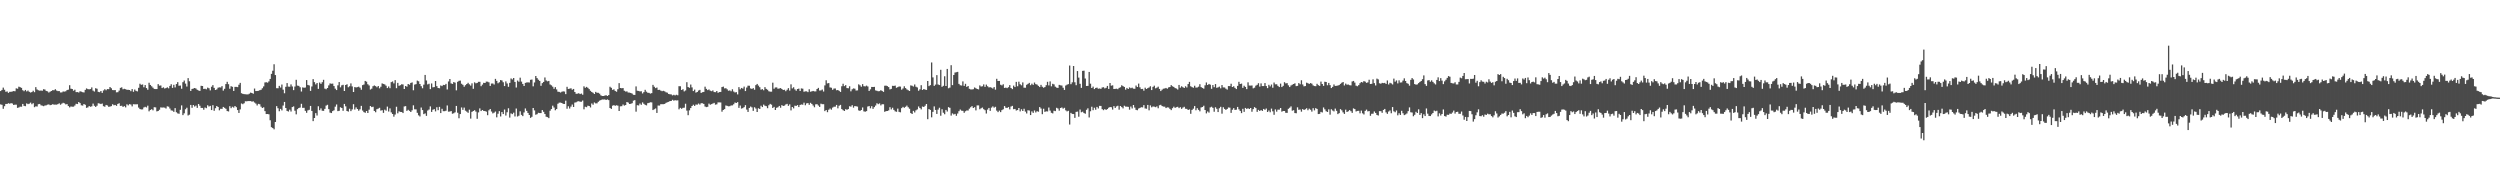 <?xml version="1.0" encoding="UTF-8"?>
<svg xmlns="http://www.w3.org/2000/svg" width="1920" height="150">
  <path d="M0 69.939h1v10.257H0zM1 69.088h1v11.380H1zM2 67.267h1v16.306H2zM3 68.910h1v12.636H3zM4 70.432h1v9.367H4zM5 70.253h1v9.558H5zM6 71.302h1v7.978H6zM7 70.510h1v9.143H7zM8 70.490h1v8.708H8zM9 70.238h1v9.270H9zM10 69.964h1v10.616H10zM11 70.083h1v10.288H11zM12 67.824h1v12.578H12zM13 68.128h1v14.716H13zM14 66.565h1v15.970H14zM15 66.956h1v14.967H15zM16 67.457h1v14.509H16zM17 69.250h1v10.584H17zM18 70.030h1v11.282H18zM19 69.058h1v12.491H19zM20 70.204h1v9.201H20zM21 69.519h1v10.442H21zM22 70.502h1v9.091H22zM23 71.063h1v7.717H23zM24 70.703h1v9.366H24zM25 69.709h1v9.531H25zM26 70.830h1v11.524H26zM27 66.922h1v14.717H27zM28 68.693h1v13.140H28zM29 69.300h1v10.711H29zM30 69.637h1v10.209H30zM31 69.526h1v11.361H31zM32 69.685h1v11.449H32zM33 68.494h1v13.084H33zM34 68.775h1v12.282H34zM35 69.835h1v11.083H35zM36 70.136h1v10.240H36zM37 71.040h1v9.130H37zM38 70.421h1v10.351H38zM39 69.868h1v10.675H39zM40 69.231h1v10.815H40zM41 69.322h1v11.064H41zM42 68.488h1v11.855H42zM43 69.519h1v10.872H43zM44 69.996h1v9.993H44zM45 69.924h1v9.419H45zM46 71.001h1v9.446H46zM47 70.950h1v8.688H47zM48 70.260h1v8.713H48zM49 70.352h1v8.991H49zM50 70.083h1v10.073H50zM51 69.152h1v10.824H51zM52 68.871h1v12.598H52zM53 65.453h1v17.020H53zM54 68.074h1v13.717H54zM55 68.332h1v13.619H55zM56 69.698h1v12.220H56zM57 68.924h1v12.116H57zM58 70.777h1v8.958H58zM59 70.686h1v9.260H59zM60 71.088h1v7.273H60zM61 70.096h1v9.133H61zM62 70.382h1v10.522H62zM63 70.821h1v10.259H63zM64 70.997h1v8.852H64zM65 69.014h1v11.462H65zM66 67.906h1v14.911H66zM67 68.429h1v14.042H67zM68 68.608h1v12.868H68zM69 68.378h1v13.665H69zM70 67.145h1v14.536H70zM71 69.606h1v9.941H71zM72 70.299h1v10.979H72zM73 67.724h1v14.421H73zM74 68.155h1v13.072H74zM75 70.579h1v8.745H75zM76 70.816h1v8.690H76zM77 69.885h1v10.025H77zM78 71.312h1v8.215H78zM79 69.457h1v12.113H79zM80 68.526h1v13.454H80zM81 69.324h1v11.264H81zM82 68.419h1v12.589H82zM83 68.528h1v13.487H83zM84 66.795h1v15.086H84zM85 67.765h1v13.726H85zM86 69.179h1v10.915H86zM87 69.271h1v11.557H87zM88 69.179h1v11.406H88zM89 70.897h1v10.421H89zM90 70.833h1v9.003H90zM91 69.560h1v9.737H91zM92 67.459h1v13.912H92zM93 67.068h1v14.137H93zM94 68.558h1v13.551H94zM95 68.198h1v13.294H95zM96 68.488h1v13.978H96zM97 68.955h1v11.166H97zM98 68.942h1v12.009H98zM99 69.095h1v10.902H99zM100 70.030h1v10.259H100zM101 68.398h1v13.312H101zM102 70.518h1v9.492H102zM103 68.740h1v11.411H103zM104 69.770h1v10.376H104zM105 70.179h1v9.915H105zM106 67.410h1v15.237H106zM107 64.331h1v19.420H107zM108 65.118h1v18.973H108zM109 64.877h1v19.158H109zM110 67.029h1v15.513H110zM111 65.316h1v16.695H111zM112 67.632h1v14.877H112zM113 68.905h1v12.226H113zM114 63.561h1v21.942H114zM115 65.219h1v19.203H115zM116 66.277h1v17.582H116zM117 67.308h1v17.418H117zM118 68.321h1v13.991H118zM119 68.426h1v14.070H119zM120 68.409h1v17.123H120zM121 64.619h1v20.610H121zM122 65.801h1v18.499H122zM123 65.658h1v16.805H123zM124 67.656h1v14.976H124zM125 67.080h1v15.466H125zM126 67.993h1v14.699H126zM127 67.611h1v15.726H127zM128 67.056h1v14.615H128zM129 67.827h1v14.103H129zM130 65.996h1v17.364H130zM131 64.723h1v20.074H131zM132 67.486h1v17.510H132zM133 65.120h1v20.780H133zM134 67.097h1v15.931H134zM135 64.573h1v21.632H135zM136 63.102h1v23.992H136zM137 65.852h1v21.521H137zM138 65.687h1v18.635H138zM139 68.131h1v12.832H139zM140 63.128h1v25.283H140zM141 61.873h1v25.143H141zM142 64.227h1v19.696H142zM143 66.471h1v16.253H143zM144 59.994h1v28.688H144zM145 62.403h1v25.656H145zM146 69.839h1v10.744H146zM147 68.303h1v14.500H147zM148 67.973h1v12.729H148zM149 67.579h1v14.244H149zM150 67.997h1v13.109H150zM151 68.992h1v13.857H151zM152 69.458h1v10.430H152zM153 69.817h1v11.375H153zM154 65.892h1v16.997H154zM155 66.060h1v16.812H155zM156 68.291h1v15.968H156zM157 68.131h1v14.452H157zM158 68.615h1v14.480H158zM159 67.259h1v13.588H159zM160 67.769h1v14.051H160zM161 69.415h1v11.877H161zM162 66.622h1v17.914H162zM163 65.382h1v15.433H163zM164 67.468h1v17.614H164zM165 69.144h1v13.965H165zM166 68.640h1v12.771H166zM167 67.320h1v14.853H167zM168 67.072h1v17.677H168zM169 67.149h1v16.416H169zM170 66.149h1v17.453H170zM171 69.569h1v12.580H171zM172 68.193h1v14.611H172zM173 64.539h1v19.027H173zM174 62.829h1v22.456H174zM175 64.685h1v20.910H175zM176 68.158h1v13.416H176zM177 66.199h1v16.884H177zM178 66.665h1v15.316H178zM179 69.858h1v12.789H179zM180 66.734h1v14.696H180zM181 66.697h1v15.652H181zM182 66.910h1v17.641H182zM183 65.052h1v21.700H183zM184 63.657h1v20.357H184zM185 71.592h1v7.871H185zM186 72.089h1v7.919H186zM187 72.291h1v7.025H187zM188 72.379h1v5.397H188zM189 72.479h1v5.321H189zM190 72.478h1v5.145H190zM191 71.934h1v5.682H191zM192 71.120h1v6.495H192zM193 71.399h1v6.701H193zM194 71.980h1v5.855H194zM195 68.007h1v10.748H195zM196 69.949h1v9.610H196zM197 69.901h1v11.085H197zM198 69.726h1v10.032H198zM199 69.252h1v10.800H199zM200 68.988h1v12.927H200zM201 67.811h1v15.119H201zM202 66.371h1v16.051H202zM203 63.338h1v21.992H203zM204 63.136h1v24.445H204zM205 63.502h1v24.045H205zM206 62.536h1v25.259H206zM207 60.598h1v31.775H207zM208 56.741h1v40.926H208zM209 54.299h1v44.079H209zM210 49.347h1v49.970H210zM211 57.676h1v36.005H211zM212 67.734h1v13.760H212zM213 67.766h1v15.386H213zM214 65.932h1v19.543H214zM215 67.234h1v16.381H215zM216 64.938h1v19.848H216zM217 68.846h1v12.206H217zM218 71.638h1v6.643H218zM219 66.665h1v16.290H219zM220 63.778h1v21.428H220zM221 66.499h1v19.141H221zM222 66.627h1v17.618H222zM223 64.830h1v20.853H223zM224 66.409h1v15.819H224zM225 69.228h1v12.501H225zM226 66.457h1v18.611H226zM227 61.262h1v26.570H227zM228 65.748h1v18.093H228zM229 65.943h1v16.978H229zM230 67.023h1v15.583H230zM231 70.315h1v9.392H231zM232 67.110h1v15.735H232zM233 67.405h1v15.368H233zM234 67.215h1v17.919H234zM235 61.487h1v25.126H235zM236 65.245h1v19.522H236zM237 65.620h1v18.693H237zM238 69.777h1v11.566H238zM239 66.380h1v18.827H239zM240 60.775h1v32.263H240zM241 63.090h1v27.516H241zM242 64.814h1v22.069H242zM243 63.738h1v25.001H243zM244 68.248h1v13.362H244zM245 63.386h1v21.250H245zM246 64.412h1v18.821H246zM247 63.137h1v21.887H247zM248 61.289h1v23.875H248zM249 68.062h1v15.572H249zM250 68.567h1v12.532H250zM251 67.567h1v12.899H251zM252 65.608h1v18.195H252zM253 64.042h1v22.456H253zM254 64.287h1v22.535H254zM255 64.214h1v21.141H255zM256 66.109h1v18.629H256zM257 68.097h1v13.811H257zM258 69.193h1v11.055H258zM259 65.527h1v19.846H259zM260 63.039h1v22.068H260zM261 67.055h1v15.319H261zM262 65.523h1v17.430H262zM263 65.146h1v19.931H263zM264 69.870h1v9.936H264zM265 65.301h1v16.349H265zM266 64.694h1v20.577H266zM267 67.043h1v18.659H267zM268 66.241h1v17.288H268zM269 64.066h1v21.263H269zM270 66.342h1v17.699H270zM271 70.642h1v9.390H271zM272 66.885h1v17.237H272zM273 67.187h1v15.296H273zM274 66.916h1v16.808H274zM275 66.560h1v18.473H275zM276 67.317h1v16.656H276zM277 68.908h1v12.409H277zM278 65.367h1v19.548H278zM279 64.919h1v21.178H279zM280 62.175h1v24.445H280zM281 62.715h1v22.556H281zM282 64.726h1v22.036H282zM283 65.653h1v18.555H283zM284 68.785h1v12.631H284zM285 68.087h1v14.201H285zM286 66.177h1v15.783H286zM287 65.623h1v19.612H287zM288 66.129h1v20.099H288zM289 67.007h1v16.846H289zM290 66.056h1v17.359H290zM291 67.864h1v14.907H291zM292 66.635h1v18.314H292zM293 64.070h1v20.582H293zM294 64.443h1v22.223H294zM295 64.794h1v19.455H295zM296 65.801h1v19.215H296zM297 67.616h1v14.257H297zM298 66.408h1v19.253H298zM299 67.742h1v15.484H299zM300 63.080h1v23.240H300zM301 62.546h1v25.005H301zM302 64.058h1v25.565H302zM303 61.565h1v26.380H303zM304 67.724h1v14.258H304zM305 63.644h1v23.385H305zM306 65.918h1v19.563H306zM307 65.434h1v20.519H307zM308 64.714h1v21.325H308zM309 64.890h1v21.955H309zM310 68.341h1v13.445H310zM311 66.049h1v15.460H311zM312 66.549h1v18.616H312zM313 64.503h1v19.838H313zM314 65.055h1v20.076H314zM315 63.718h1v22.315H315zM316 63.303h1v21.450H316zM317 69.342h1v11.573H317zM318 64.991h1v18.986H318zM319 64.597h1v19.415H319zM320 61.912h1v24.708H320zM321 62.423h1v26.137H321zM322 64.529h1v24.902H322zM323 66.204h1v16.370H323zM324 67.779h1v16.751H324zM325 65.042h1v22.629H325zM326 57.567h1v29.510H326zM327 61.807h1v27.193H327zM328 64.829h1v20.084H328zM329 64.283h1v19.817H329zM330 68.458h1v13.264H330zM331 64.119h1v21.845H331zM332 67.070h1v17.209H332zM333 66.872h1v16.929H333zM334 62.210h1v23.363H334zM335 66.145h1v16.255H335zM336 67.567h1v17.049H336zM337 67.804h1v14.246H337zM338 65.624h1v21.190H338zM339 66.165h1v17.393H339zM340 65.157h1v20.248H340zM341 65.307h1v20.080H341zM342 64.388h1v20.632H342zM343 68.713h1v12.262H343zM344 62.557h1v23.203H344zM345 60.667h1v24.968H345zM346 64.051h1v21.262H346zM347 64.442h1v22.926H347zM348 63.052h1v23.928H348zM349 63.489h1v22.779H349zM350 69.369h1v12.008H350zM351 62.807h1v23.751H351zM352 62.040h1v28.764H352zM353 61.904h1v25.686H353zM354 64.327h1v18.204H354zM355 65.148h1v19.249H355zM356 66.594h1v16.064H356zM357 65.450h1v19.560H357zM358 64.490h1v21.293H358zM359 63.579h1v23.047H359zM360 64.782h1v19.429H360zM361 65.741h1v25.326H361zM362 63.982h1v21.946H362zM363 68.191h1v17.067H363zM364 63.226h1v21.410H364zM365 63.975h1v21.732H365zM366 63.686h1v27.560H366zM367 62.823h1v23.498H367zM368 62.811h1v20.444H368zM369 66.226h1v19.078H369zM370 64.984h1v19.514H370zM371 63.572h1v21.607H371zM372 63.747h1v21.537H372zM373 62.655h1v23.086H373zM374 62.722h1v25.767H374zM375 63.232h1v21.510H375zM376 65.982h1v17.737H376zM377 64.143h1v21.505H377zM378 64.125h1v22.975H378zM379 64.914h1v21.598H379zM380 60.552h1v25.124H380zM381 62.098h1v28.012H381zM382 63.967h1v23.368H382zM383 63.189h1v22.168H383zM384 61.499h1v27.930H384zM385 61.808h1v24.250H385zM386 63.158h1v24.425H386zM387 66.102h1v18.016H387zM388 62.538h1v26.216H388zM389 64.096h1v22.103H389zM390 66.683h1v16.448H390zM391 63.650h1v26.682H391zM392 60.269h1v26.799H392zM393 61.053h1v26.622H393zM394 59.923h1v26.591H394zM395 62.914h1v26.536H395zM396 67.248h1v16.111H396zM397 61.871h1v27.651H397zM398 62.756h1v26.105H398zM399 59.627h1v25.872H399zM400 62.656h1v25.581H400zM401 64.484h1v24.696H401zM402 66.024h1v20.333H402zM403 63.633h1v19.654H403zM404 63.324h1v21.812H404zM405 63.255h1v23.483H405zM406 63.363h1v24.982H406zM407 61.264h1v29.256H407zM408 61.070h1v28.609H408zM409 66.289h1v16.678H409zM410 63.343h1v21.469H410zM411 58.362h1v29.738H411zM412 60.015h1v27.695H412zM413 61.236h1v25.374H413zM414 62.148h1v24.674H414zM415 65.883h1v20.948H415zM416 63.850h1v20.686H416zM417 62.934h1v22.916H417zM418 59.481h1v28.051H418zM419 61.802h1v27.837H419zM420 62.440h1v27.542H420zM421 62.163h1v28.538H421zM422 64.867h1v20.180H422zM423 65.553h1v18.224H423zM424 66.583h1v14.588H424zM425 68.199h1v14.393H425zM426 66.905h1v17.773H426zM427 68.636h1v15.122H427zM428 70.415h1v9.236H428zM429 70.553h1v8.297H429zM430 71.082h1v7.726H430zM431 70.451h1v8.630H431zM432 70.151h1v9.603H432zM433 70.308h1v9.564H433zM434 72.272h1v5.029H434zM435 66.675h1v16.812H435zM436 68.307h1v13.323H436zM437 68.101h1v15.277H437zM438 67.798h1v14.053H438zM439 68.895h1v11.405H439zM440 68.280h1v13.892H440zM441 70.657h1v8.152H441zM442 72.036h1v6.498H442zM443 71.938h1v5.984H443zM444 71.557h1v6.165H444zM445 72.241h1v5.881H445zM446 71.829h1v6.281H446zM447 72.757h1v4.475H447zM448 66.320h1v17.627H448zM449 67.417h1v14.569H449zM450 66.735h1v15.583H450zM451 67.433h1v13.742H451zM452 68.454h1v12.937H452zM453 69.744h1v12.786H453zM454 70.667h1v8.814H454zM455 71.261h1v9.162H455zM456 72.216h1v6.489H456zM457 70.567h1v8.834H457zM458 71.206h1v8.149H458zM459 71.290h1v6.907H459zM460 71.959h1v5.372H460zM461 73.204h1v3.625H461zM462 73.703h1v2.662H462zM463 73.703h1v2.752H463zM464 73.430h1v2.890H464zM465 73.105h1v3.710H465zM466 73.752h1v2.565H466zM467 72.989h1v3.910H467zM468 66.619h1v16.348H468zM469 67.436h1v16.243H469zM470 69.039h1v12.129H470zM471 68.594h1v12.147H471zM472 69.819h1v11.430H472zM473 70.475h1v10.382H473zM474 68.497h1v12.640H474zM475 63.828h1v21.402H475zM476 67.576h1v14.099H476zM477 67.790h1v13.761H477zM478 67.648h1v12.609H478zM479 69.703h1v11.392H479zM480 70.292h1v10.397H480zM481 70.184h1v8.128H481zM482 71.069h1v7.726H482zM483 71.119h1v8.736H483zM484 71.428h1v8.312H484zM485 71.887h1v7.364H485zM486 72.807h1v4.489H486zM487 72.934h1v3.972H487zM488 66.379h1v19.379H488zM489 69.671h1v11.108H489zM490 69.836h1v11.170H490zM491 70.174h1v9.327H491zM492 70.070h1v10.436H492zM493 71.786h1v6.873H493zM494 70.772h1v8.961H494zM495 68.988h1v11.535H495zM496 70.412h1v10.553H496zM497 71.209h1v8.031H497zM498 71.328h1v7.681H498zM499 71.873h1v6.655H499zM500 71.541h1v7.123H500zM501 65.196h1v19.355H501zM502 66.612h1v17.297H502zM503 67.705h1v15.597H503zM504 67.234h1v19.511H504zM505 69.084h1v11.980H505zM506 68.943h1v12.146H506zM507 69.571h1v10.470H507zM508 70.016h1v10.027H508zM509 69.714h1v10.316H509zM510 70.166h1v9.648H510zM511 70.859h1v8.119H511zM512 71.165h1v7.361H512zM513 72.130h1v6.087H513zM514 72.375h1v5.265H514zM515 72.492h1v5.071H515zM516 73.258h1v3.385H516zM517 72.784h1v4.535H517zM518 73.279h1v3.688H518zM519 72.746h1v4.407H519zM520 73.160h1v3.909H520zM521 66.222h1v17.740H521zM522 66.259h1v16.581H522zM523 69.144h1v14.435H523zM524 68.488h1v14.350H524zM525 70.214h1v12.462H525zM526 69.454h1v10.236H526zM527 63.125h1v21.807H527zM528 66.867h1v21.621H528zM529 67.406h1v17.328H529zM530 64.935h1v18.076H530zM531 67.128h1v14.292H531zM532 69.922h1v10.528H532zM533 68.804h1v12.577H533zM534 71.096h1v9.189H534zM535 70.657h1v9.738H535zM536 69.521h1v10.010H536zM537 69.041h1v11.285H537zM538 71.368h1v7.915H538zM539 70.831h1v8.485H539zM540 70.622h1v9.212H540zM541 66.581h1v15.223H541zM542 68.240h1v14.029H542zM543 69.223h1v12.813H543zM544 68.699h1v10.871H544zM545 69.625h1v10.793H545zM546 70.028h1v9.952H546zM547 69.412h1v10.081H547zM548 70.695h1v8.332H548zM549 70.800h1v9.571H549zM550 69.912h1v10.213H550zM551 71.264h1v7.355H551zM552 70.713h1v7.932H552zM553 70.595h1v8.098H553zM554 66.889h1v18.890H554zM555 66.496h1v17.959H555zM556 67.893h1v15.928H556zM557 67.720h1v13.269H557zM558 68.610h1v12.716H558zM559 69.691h1v11.968H559zM560 69.417h1v12.136H560zM561 70.072h1v10.936H561zM562 68.543h1v12.384H562zM563 70.319h1v9.768H563zM564 70.997h1v7.768H564zM565 70.739h1v8.364H565zM566 72.477h1v5.941H566zM567 66.904h1v15.962H567zM568 68.621h1v12.441H568zM569 67.532h1v15.869H569zM570 68.026h1v15.018H570zM571 66.535h1v15.739H571zM572 69.918h1v10.837H572zM573 67.223h1v16.968H573zM574 65.799h1v20.144H574zM575 65.823h1v17.079H575zM576 67.871h1v13.927H576zM577 68.290h1v14.199H577zM578 67.678h1v17.451H578zM579 68.893h1v13.510H579zM580 65.361h1v18.011H580zM581 64.441h1v21.582H581zM582 65.720h1v17.427H582zM583 66.973h1v16.730H583zM584 68.886h1v12.333H584zM585 68.477h1v13.746H585zM586 69.340h1v10.996H586zM587 66.912h1v14.314H587zM588 68.230h1v13.311H588zM589 68.919h1v14.159H589zM590 70.111h1v10.736H590zM591 70.388h1v9.384H591zM592 70.381h1v9.998H592zM593 63.495h1v19.459H593zM594 68.159h1v13.936H594zM595 67.194h1v17.307H595zM596 67.139h1v15.641H596zM597 68.164h1v14.238H597zM598 67.929h1v13.411H598zM599 67.651h1v15.102H599zM600 68.361h1v12.393H600zM601 69.145h1v12.262H601zM602 68.910h1v12.176H602zM603 70.035h1v10.187H603zM604 68.907h1v10.877H604zM605 67.697h1v13.625H605zM606 69.562h1v10.624H606zM607 64.771h1v20.008H607zM608 67.910h1v14.288H608zM609 67.020h1v16.231H609zM610 68.655h1v12.494H610zM611 69.675h1v11.701H611zM612 68.365h1v12.305H612zM613 68.040h1v14.165H613zM614 69.907h1v10.698H614zM615 67.897h1v12.316H615zM616 68.093h1v12.363H616zM617 70.455h1v8.394H617zM618 70.167h1v10.671H618zM619 70.150h1v9.256H619zM620 70.781h1v8.353H620zM621 68.563h1v11.925H621zM622 70.447h1v8.514H622zM623 70.168h1v9.661H623zM624 69.819h1v11.232H624zM625 70.169h1v12.236H625zM626 70.171h1v9.944H626zM627 68.367h1v11.635H627zM628 67.474h1v13.583H628zM629 69.526h1v12.605H629zM630 69.443h1v10.187H630zM631 68.749h1v11.265H631zM632 70.307h1v9.735H632zM633 65.566h1v19.777H633zM634 61.631h1v22.847H634zM635 64.026h1v22.162H635zM636 63.813h1v20.463H636zM637 67.111h1v16.243H637zM638 67.373h1v16.854H638zM639 68.987h1v13.653H639zM640 68.008h1v13.984H640zM641 67.925h1v14.010H641zM642 69.311h1v11.281H642zM643 69.106h1v14.096H643zM644 69.787h1v11.394H644zM645 70.589h1v9.925H645zM646 66.266h1v17.517H646zM647 64.324h1v20.296H647zM648 66.125h1v19.137H648zM649 65.376h1v18.503H649zM650 67.634h1v16.711H650zM651 67.801h1v15.975H651zM652 66.268h1v15.354H652zM653 70.123h1v11.814H653zM654 68.539h1v12.269H654zM655 67.887h1v14.782H655zM656 68.096h1v13.343H656zM657 69.513h1v12.092H657zM658 69.401h1v12.463H658zM659 64.769h1v19.992H659zM660 65.528h1v19.691H660zM661 66.605h1v17.864H661zM662 64.624h1v17.935H662zM663 66.200h1v19.343H663zM664 66.359h1v19.427H664zM665 65.760h1v19.601H665zM666 66.409h1v15.393H666zM667 69.844h1v11.597H667zM668 68.583h1v14.604H668zM669 66.756h1v14.830H669zM670 66.793h1v16.817H670zM671 66.733h1v15.543H671zM672 69.402h1v11.622H672zM673 69.759h1v9.557H673zM674 70.110h1v9.928H674zM675 69.966h1v9.432H675zM676 69.281h1v11.657H676zM677 69.854h1v10.196H677zM678 70.539h1v9.524H678zM679 65.824h1v20.022H679zM680 65.721h1v19.606H680zM681 66.173h1v19.052H681zM682 66.878h1v17.932H682zM683 68.662h1v13.655H683zM684 68.236h1v15.767H684zM685 65.918h1v16.844H685zM686 66.022h1v18.379H686zM687 65.751h1v19.750H687zM688 67.418h1v18.449H688zM689 66.926h1v16.482H689zM690 66.425h1v19.479H690zM691 66.511h1v19.784H691zM692 68.866h1v14.198H692zM693 67.944h1v14.114H693zM694 66.275h1v16.530H694zM695 67.655h1v14.371H695zM696 68.662h1v12.434H696zM697 69.298h1v13.079H697zM698 69.872h1v13.630H698zM699 65.602h1v21.229H699zM700 65.831h1v21.698H700zM701 66.473h1v18.679H701zM702 64.859h1v21.502H702zM703 66.601h1v18.155H703zM704 67.168h1v16.839H704zM705 69.693h1v12.053H705zM706 68.589h1v14.415H706zM707 65.421h1v18.580H707zM708 69.108h1v12.700H708zM709 68.371h1v13.824H709zM710 68.808h1v12.376H710zM711 69.057h1v10.817H711zM712 62.196h1v29.346H712zM713 66.134h1v17.626H713zM714 65.402h1v19.046H714zM715 47.994h1v42.115H715zM716 59.456h1v26.458H716zM717 65.927h1v15.779H717zM718 64.984h1v19.436H718zM719 57.685h1v29.813H719zM720 64.884h1v19.291H720zM721 65.355h1v17.383H721zM722 53.602h1v35.282H722zM723 66.678h1v17.218H723zM724 65.879h1v20.721H724zM725 58.559h1v29.207H725zM726 66.027h1v18.402H726zM727 52.964h1v32.691H727zM728 67.795h1v14.472H728zM729 67.303h1v15.514H729zM730 50.088h1v38.701H730zM731 65.366h1v21.742H731zM732 57.604h1v30.300H732zM733 55.697h1v31.737H733zM734 55.445h1v33.485H734zM735 55.205h1v31.964H735zM736 64.401h1v20.981H736zM737 65.481h1v18.618H737zM738 65.677h1v19.314H738zM739 62.494h1v22.637H739zM740 65.950h1v20.701H740zM741 64.361h1v21.105H741zM742 66.734h1v18.088H742zM743 66.072h1v18.804H743zM744 68.182h1v15.253H744zM745 68.665h1v13.695H745zM746 68.699h1v12.792H746zM747 68.519h1v14.411H747zM748 67.169h1v15.183H748zM749 67.810h1v16.955H749zM750 68.336h1v12.598H750zM751 68.682h1v12.286H751zM752 65.587h1v18.336H752zM753 66.453h1v16.704H753zM754 66.239h1v16.330H754zM755 64.825h1v19.056H755zM756 66.693h1v17.963H756zM757 64.979h1v22.189H757zM758 66.235h1v17.939H758zM759 67.136h1v15.764H759zM760 66.953h1v18.178H760zM761 67.344h1v15.299H761zM762 67.968h1v13.751H762zM763 66.891h1v15.803H763zM764 68.865h1v13.145H764zM765 60.504h1v24.461H765zM766 62.224h1v23.893H766zM767 62.138h1v22.822H767zM768 65.064h1v21.059H768zM769 65.565h1v18.994H769zM770 64.740h1v19.184H770zM771 67.538h1v13.927H771zM772 67.258h1v15.497H772zM773 67.702h1v15.213H773zM774 66.980h1v15.268H774zM775 65.374h1v18.643H775zM776 67.600h1v14.195H776zM777 68.452h1v12.831H777zM778 65.752h1v18.092H778zM779 66.861h1v16.789H779zM780 62.855h1v22.060H780zM781 66.253h1v18.271H781zM782 62.702h1v20.259H782zM783 64.706h1v20.838H783zM784 65.539h1v18.390H784zM785 63.284h1v21.963H785zM786 67.334h1v16.198H786zM787 67.366h1v18.356H787zM788 65.120h1v22.007H788zM789 64.424h1v20.263H789zM790 63.640h1v21.246H790zM791 65.448h1v22.917H791zM792 64.270h1v21.260H792zM793 65.201h1v21.491H793zM794 63.402h1v21.433H794zM795 64.627h1v21.750H795zM796 64.985h1v20.425H796zM797 65.971h1v19.818H797zM798 66.846h1v15.373H798zM799 65.170h1v18.176H799zM800 66.610h1v21.079H800zM801 67.362h1v16.122H801zM802 66.848h1v19.087H802zM803 65.445h1v20.079H803zM804 62.805h1v22.816H804zM805 65.603h1v17.003H805zM806 62.509h1v22.447H806zM807 66.279h1v20.337H807zM808 64.348h1v22.766H808zM809 64.817h1v20.227H809zM810 66.545h1v18.783H810zM811 67.284h1v15.494H811zM812 67.557h1v15.810H812zM813 65.185h1v19.794H813zM814 65.516h1v17.435H814zM815 65.699h1v16.819H815zM816 67.374h1v16.101H816zM817 69.080h1v13.731H817zM818 65.695h1v19.060H818zM819 65.036h1v20.514H819zM820 64.632h1v20.480H820zM821 50.351h1v45.274H821zM822 64.640h1v22.056H822zM823 63.214h1v24.291H823zM824 50.688h1v36.914H824zM825 63.195h1v27.307H825zM826 65.425h1v20.482H826zM827 54.595h1v31.112H827zM828 59.587h1v30.040H828zM829 64.373h1v19.733H829zM830 67.483h1v18.713H830zM831 54.432h1v31.309H831zM832 54.257h1v32.599H832zM833 60.318h1v27.008H833zM834 66.052h1v18.268H834zM835 65.958h1v17.216H835zM836 55.268h1v34.957H836zM837 64.270h1v21.205H837zM838 67.563h1v14.399H838zM839 66.497h1v18.153H839zM840 68.392h1v14.332H840zM841 67.541h1v16.748H841zM842 67.294h1v14.839H842zM843 68.155h1v15.154H843zM844 67.954h1v13.337H844zM845 68.271h1v13.107H845zM846 67.163h1v16.708H846zM847 66.965h1v17.662H847zM848 67.878h1v15.925H848zM849 67.455h1v16.989H849zM850 65.982h1v17.789H850zM851 68.295h1v14.446H851zM852 63.745h1v18.443H852zM853 65.786h1v16.582H853zM854 65.554h1v18.639H854zM855 68.344h1v13.142H855zM856 68.255h1v14.647H856zM857 68.088h1v13.636H857zM858 68.522h1v12.699H858zM859 67.464h1v16.777H859zM860 67.025h1v14.384H860zM861 65.496h1v16.787H861zM862 66.151h1v17.114H862zM863 66.778h1v14.419H863zM864 68.842h1v13.021H864zM865 67.515h1v14.394H865zM866 68.328h1v13.735H866zM867 67.147h1v17.071H867zM868 67.745h1v14.054H868zM869 67.319h1v16.003H869zM870 68.112h1v12.521H870zM871 68.194h1v14.432H871zM872 65.701h1v18.691H872zM873 66.837h1v17.869H873zM874 64.199h1v19.153H874zM875 67.066h1v15.804H875zM876 68.418h1v13.906H876zM877 68.236h1v14.249H877zM878 69.640h1v11.105H878zM879 67.320h1v15.966H879zM880 68.328h1v15.173H880zM881 67.709h1v12.876H881zM882 67.161h1v17.596H882zM883 66.239h1v14.712H883zM884 69.149h1v13.299H884zM885 66.699h1v15.065H885zM886 65.814h1v16.109H886zM887 67.834h1v14.517H887zM888 67.327h1v14.412H888zM889 66.575h1v16.577H889zM890 68.319h1v12.524H890zM891 69.925h1v10.561H891zM892 68.852h1v12.629H892zM893 68.119h1v13.752H893zM894 67.939h1v13.979H894zM895 67.540h1v15.456H895zM896 68.129h1v14.285H896zM897 67.124h1v15.472H897zM898 66.814h1v16.790H898zM899 65.404h1v19.188H899zM900 66.265h1v16.824H900zM901 66.748h1v15.172H901zM902 67.648h1v15.191H902zM903 67.994h1v14.314H903zM904 68.739h1v13.264H904zM905 65.236h1v17.835H905zM906 67.334h1v14.994H906zM907 66.274h1v17.335H907zM908 66.952h1v15.684H908zM909 67.607h1v14.423H909zM910 66.258h1v17.236H910zM911 67.195h1v16.435H911zM912 64.569h1v19.903H912zM913 62.891h1v21.104H913zM914 66.276h1v21.140H914zM915 66.931h1v17.477H915zM916 67.362h1v16.112H916zM917 65.824h1v15.654H917zM918 67.255h1v17.413H918zM919 67.176h1v15.932H919zM920 66.546h1v17.838H920zM921 64.648h1v20.847H921zM922 66.943h1v15.574H922zM923 67.511h1v14.651H923zM924 68.119h1v13.060H924zM925 65.527h1v18.937H925zM926 63.326h1v23.751H926zM927 65.259h1v20.338H927zM928 64.463h1v22.038H928zM929 65.045h1v17.462H929zM930 68.190h1v13.787H930zM931 65.318h1v17.505H931zM932 66.967h1v18.836H932zM933 64.586h1v17.814H933zM934 67.451h1v16.099H934zM935 67.077h1v19.008H935zM936 66.488h1v16.670H936zM937 67.833h1v14.186H937zM938 65.306h1v21.975H938zM939 67.126h1v15.237H939zM940 67.181h1v16.479H940zM941 68.094h1v16.338H941zM942 68.796h1v14.845H942zM943 66.113h1v16.430H943zM944 66.144h1v16.526H944zM945 64.286h1v22.413H945zM946 66.828h1v17.473H946zM947 66.227h1v16.821H947zM948 67.504h1v16.947H948zM949 68.381h1v15.865H949zM950 65.962h1v16.167H950zM951 62.801h1v21.172H951zM952 64.516h1v20.663H952zM953 64.220h1v22.653H953zM954 67.481h1v16.085H954zM955 65.832h1v20.069H955zM956 66.773h1v16.107H956zM957 68.462h1v15.191H957zM958 63.213h1v19.958H958zM959 65.683h1v18.029H959zM960 65.741h1v17.223H960zM961 65.613h1v20.189H961zM962 67.815h1v16.011H962zM963 67.351h1v14.938H963zM964 65.798h1v17.249H964zM965 65.129h1v20.759H965zM966 63.900h1v20.464H966zM967 66.530h1v18.739H967zM968 64.063h1v20.444H968zM969 66.093h1v19.125H969zM970 66.099h1v17.571H970zM971 63.801h1v20.502H971zM972 66.097h1v17.240H972zM973 67.705h1v18.323H973zM974 65.142h1v19.750H974zM975 66.336h1v19.888H975zM976 64.919h1v18.480H976zM977 67.384h1v18.096H977zM978 63.399h1v24.755H978zM979 64.759h1v19.250H979zM980 64.705h1v21.045H980zM981 65.936h1v18.292H981zM982 66.888h1v17.327H982zM983 64.191h1v18.762H983zM984 66.850h1v18.894H984zM985 65.903h1v19.319H985zM986 63.113h1v22.138H986zM987 64.049h1v22.568H987zM988 63.869h1v22.812H988zM989 65.550h1v18.034H989zM990 66.861h1v15.870H990zM991 65.649h1v16.086H991zM992 65.011h1v19.991H992zM993 64.503h1v20.113H993zM994 64.014h1v22.836H994zM995 66.140h1v20.823H995zM996 65.966h1v16.471H996zM997 63.805h1v20.534H997zM998 64.694h1v19.425H998zM999 61.663h1v24.121H999zM1000 64.844h1v18.900H1000zM1001 66.287h1v18.211H1001zM1002 66.111h1v17.811H1002zM1003 63.494h1v19.672H1003zM1004 63.883h1v20.824H1004zM1005 64.483h1v18.953H1005zM1006 63.817h1v20.482H1006zM1007 64.237h1v21.490H1007zM1008 65.590h1v17.504H1008zM1009 66.105h1v18.659H1009zM1010 66.199h1v16.843H1010zM1011 64.341h1v19.303H1011zM1012 65.419h1v22.207H1012zM1013 65.948h1v21.485H1013zM1014 62.684h1v23.245H1014zM1015 64.509h1v21.853H1015zM1016 65.932h1v16.608H1016zM1017 62.791h1v21.152H1017zM1018 62.951h1v22.502H1018zM1019 65.460h1v20.531H1019zM1020 63.716h1v20.276H1020zM1021 65.398h1v22.662H1021zM1022 67.625h1v16.268H1022zM1023 66.701h1v18.183H1023zM1024 64.891h1v20.664H1024zM1025 65.990h1v17.429H1025zM1026 65.903h1v19.212H1026zM1027 65.709h1v21.924H1027zM1028 65.355h1v21.541H1028zM1029 64.429h1v19.377H1029zM1030 63.544h1v21.204H1030zM1031 62.963h1v23.360H1031zM1032 65.644h1v21.861H1032zM1033 64.188h1v20.023H1033zM1034 65.044h1v20.957H1034zM1035 64.935h1v20.537H1035zM1036 65.422h1v19.120H1036zM1037 65.584h1v19.824H1037zM1038 62.556h1v24.133H1038zM1039 62.135h1v21.117H1039zM1040 63.452h1v20.319H1040zM1041 65.807h1v19.814H1041zM1042 66.248h1v18.962H1042zM1043 65.403h1v19.696H1043zM1044 63.898h1v23.126H1044zM1045 62.968h1v21.962H1045zM1046 63.356h1v23.691H1046zM1047 62.276h1v25.608H1047zM1048 62.702h1v22.419H1048zM1049 63.646h1v20.544H1049zM1050 63.274h1v22.266H1050zM1051 61.212h1v24.109H1051zM1052 64.491h1v24.432H1052zM1053 64.366h1v23.051H1053zM1054 60.906h1v26.407H1054zM1055 63.851h1v21.771H1055zM1056 65.614h1v21.103H1056zM1057 60.357h1v27.897H1057zM1058 60.981h1v27.771H1058zM1059 63.946h1v21.406H1059zM1060 64.283h1v21.125H1060zM1061 63.656h1v22.978H1061zM1062 63.866h1v20.544H1062zM1063 63.624h1v20.018H1063zM1064 64.478h1v21.856H1064zM1065 61.780h1v25.681H1065zM1066 64.871h1v20.767H1066zM1067 63.599h1v21.240H1067zM1068 64.065h1v22.943H1068zM1069 64.846h1v17.380H1069zM1070 60.369h1v25.117H1070zM1071 62.723h1v23.488H1071zM1072 61.747h1v23.102H1072zM1073 64.041h1v24.557H1073zM1074 61.697h1v25.282H1074zM1075 63.403h1v24.851H1075zM1076 63.286h1v21.818H1076zM1077 61.899h1v25.105H1077zM1078 60.144h1v28.295H1078zM1079 62.203h1v25.726H1079zM1080 63.828h1v23.334H1080zM1081 64.383h1v20.986H1081zM1082 65.804h1v16.703H1082zM1083 61.330h1v24.902H1083zM1084 59.955h1v26.486H1084zM1085 61.010h1v28.296H1085zM1086 64.563h1v23.588H1086zM1087 65.028h1v20.816H1087zM1088 64.821h1v21.968H1088zM1089 63.843h1v20.116H1089zM1090 62.918h1v25.328H1090zM1091 62.214h1v24.691H1091zM1092 60.813h1v29.925H1092zM1093 57.898h1v29.921H1093zM1094 64.606h1v24.548H1094zM1095 65.944h1v17.351H1095zM1096 61.780h1v25.540H1096zM1097 61.470h1v27.572H1097zM1098 62.764h1v26.383H1098zM1099 61.685h1v26.166H1099zM1100 62.854h1v23.926H1100zM1101 64.003h1v20.870H1101zM1102 64.893h1v20.544H1102zM1103 61.390h1v23.671H1103zM1104 59.382h1v29.991H1104zM1105 62.263h1v24.785H1105zM1106 60.006h1v28.702H1106zM1107 61.927h1v25.617H1107zM1108 64.594h1v19.498H1108zM1109 62.480h1v26.648H1109zM1110 61.257h1v28.286H1110zM1111 59.791h1v28.320H1111zM1112 58.439h1v29.764H1112zM1113 58.956h1v28.299H1113zM1114 63.705h1v23.769H1114zM1115 63.994h1v22.439H1115zM1116 64.115h1v20.815H1116zM1117 63.183h1v24.044H1117zM1118 64.891h1v21.119H1118zM1119 64.891h1v20.940H1119zM1120 62.896h1v24.498H1120zM1121 59.617h1v27.782H1121zM1122 60.100h1v25.537H1122zM1123 58.313h1v30.343H1123zM1124 56.050h1v35.926H1124zM1125 60.875h1v28.929H1125zM1126 60.799h1v32.131H1126zM1127 60.720h1v29.224H1127zM1128 64.076h1v21.112H1128zM1129 60.593h1v24.709H1129zM1130 60.640h1v27.092H1130zM1131 60.402h1v32.988H1131zM1132 57.608h1v33.864H1132zM1133 63.464h1v25.060H1133zM1134 62.033h1v24.223H1134zM1135 66.227h1v17.731H1135zM1136 63.089h1v26.027H1136zM1137 61.648h1v27.636H1137zM1138 62.681h1v25.796H1138zM1139 62.817h1v26.833H1139zM1140 64.128h1v23.849H1140zM1141 62.782h1v25.496H1141zM1142 63.335h1v23.969H1142zM1143 60.864h1v26.929H1143zM1144 62.692h1v25.051H1144zM1145 63.713h1v25.444H1145zM1146 63.149h1v26.964H1146zM1147 65.545h1v23.033H1147zM1148 62.792h1v22.667H1148zM1149 62.201h1v24.962H1149zM1150 56.945h1v33.322H1150zM1151 57.590h1v31.737H1151zM1152 56.916h1v31.362H1152zM1153 62.431h1v24.740H1153zM1154 58.973h1v28.331H1154zM1155 59.964h1v26.624H1155zM1156 64.327h1v21.039H1156zM1157 60.521h1v28.824H1157zM1158 61.578h1v26.765H1158zM1159 63.463h1v22.470H1159zM1160 63.731h1v26.355H1160zM1161 65.325h1v19.558H1161zM1162 62.263h1v24.400H1162zM1163 60.332h1v29.020H1163zM1164 62.130h1v27.782H1164zM1165 60.202h1v25.944H1165zM1166 63.695h1v22.438H1166zM1167 63.608h1v20.237H1167zM1168 64.830h1v20.517H1168zM1169 60.245h1v27.550H1169zM1170 61.080h1v25.944H1170zM1171 59.828h1v30.926H1171zM1172 63.901h1v25.124H1172zM1173 59.512h1v30.522H1173zM1174 61.587h1v27.202H1174zM1175 64.100h1v22.921H1175zM1176 62.986h1v25.263H1176zM1177 62.726h1v24.123H1177zM1178 63.298h1v23.557H1178zM1179 59.382h1v29.745H1179zM1180 64.679h1v21.302H1180zM1181 64.797h1v21.006H1181zM1182 65.061h1v20.770H1182zM1183 62.238h1v28.274H1183zM1184 59.383h1v30.655H1184zM1185 60.381h1v27.970H1185zM1186 59.624h1v30.749H1186zM1187 60.892h1v26.870H1187zM1188 63.104h1v23.975H1188zM1189 56.098h1v33.809H1189zM1190 57.502h1v32.294H1190zM1191 61.570h1v27.193H1191zM1192 63.549h1v24.406H1192zM1193 62.852h1v24.532H1193zM1194 64.274h1v20.933H1194zM1195 64.272h1v22.557H1195zM1196 60.672h1v28.602H1196zM1197 58.390h1v30.523H1197zM1198 63.004h1v22.923H1198zM1199 66.117h1v18.049H1199zM1200 64.844h1v19.171H1200zM1201 64.109h1v20.168H1201zM1202 61.356h1v23.585H1202zM1203 62.092h1v30.113H1203zM1204 64.128h1v28.976H1204zM1205 65.824h1v22.538H1205zM1206 66.080h1v19.283H1206zM1207 65.338h1v20.898H1207zM1208 63.148h1v22.477H1208zM1209 58.786h1v28.805H1209zM1210 61.848h1v24.215H1210zM1211 62.585h1v22.724H1211zM1212 64.063h1v20.592H1212zM1213 61.748h1v25.635H1213zM1214 64.240h1v20.472H1214zM1215 60.418h1v27.434H1215zM1216 60.924h1v28.455H1216zM1217 61.573h1v23.853H1217zM1218 61.298h1v28.211H1218zM1219 59.433h1v29.287H1219zM1220 58.897h1v27.674H1220zM1221 64.558h1v20.591H1221zM1222 61.288h1v27.140H1222zM1223 60.951h1v26.199H1223zM1224 58.298h1v32.731H1224zM1225 61.510h1v24.882H1225zM1226 64.387h1v25.528H1226zM1227 64.762h1v19.163H1227zM1228 63.052h1v23.177H1228zM1229 62.530h1v24.187H1229zM1230 63.953h1v24.084H1230zM1231 62.071h1v28.323H1231zM1232 61.800h1v25.017H1232zM1233 60.644h1v26.096H1233zM1234 64.346h1v20.667H1234zM1235 61.227h1v26.008H1235zM1236 60.117h1v29.312H1236zM1237 62.540h1v25.135H1237zM1238 61.220h1v26.077H1238zM1239 60.650h1v28.157H1239zM1240 65.421h1v19.963H1240zM1241 62.025h1v23.211H1241zM1242 60.527h1v29.817H1242zM1243 60.830h1v26.568H1243zM1244 58.992h1v29.324H1244zM1245 62.409h1v31.018H1245zM1246 63.297h1v28.302H1246zM1247 64.170h1v21.909H1247zM1248 61.430h1v30.317H1248zM1249 61.249h1v29.846H1249zM1250 60.462h1v28.893H1250zM1251 58.248h1v30.096H1251zM1252 64.652h1v27.643H1252zM1253 65.219h1v19.844H1253zM1254 62.852h1v23.931H1254zM1255 61.709h1v23.687H1255zM1256 59.314h1v28.541H1256zM1257 63.819h1v22.920H1257zM1258 64.498h1v22.682H1258zM1259 63.228h1v25.161H1259zM1260 61.881h1v21.816H1260zM1261 63.309h1v21.286H1261zM1262 58.126h1v34.954H1262zM1263 59.965h1v27.734H1263zM1264 63.416h1v24.057H1264zM1265 60.628h1v29.064H1265zM1266 63.424h1v23.712H1266zM1267 65.850h1v18.821H1267zM1268 62.328h1v25.456H1268zM1269 63.207h1v22.791H1269zM1270 60.805h1v28.418H1270zM1271 62.258h1v23.018H1271zM1272 62.467h1v22.304H1272zM1273 64.041h1v19.616H1273zM1274 65.906h1v16.677H1274zM1275 63.086h1v27.140H1275zM1276 64.127h1v21.676H1276zM1277 64.685h1v19.299H1277zM1278 64.058h1v21.276H1278zM1279 65.061h1v18.401H1279zM1280 68.165h1v12.494H1280zM1281 64.155h1v23.579H1281zM1282 63.644h1v22.268H1282zM1283 62.774h1v24.243H1283zM1284 60.032h1v27.871H1284zM1285 63.135h1v23.887H1285zM1286 64.852h1v19.329H1286zM1287 64.877h1v19.165H1287zM1288 63.918h1v22.500H1288zM1289 60.744h1v30.229H1289zM1290 63.164h1v28.015H1290zM1291 60.750h1v30.284H1291zM1292 61.395h1v24.746H1292zM1293 68.414h1v12.460H1293zM1294 63.253h1v24.173H1294zM1295 62.026h1v26.641H1295zM1296 58.801h1v31.259H1296zM1297 64.444h1v21.604H1297zM1298 60.657h1v26.374H1298zM1299 64.502h1v20.232H1299zM1300 68.387h1v12.912H1300zM1301 64.494h1v18.841H1301zM1302 63.001h1v24.827H1302zM1303 64.868h1v22.162H1303zM1304 63.557h1v21.817H1304zM1305 63.126h1v23.336H1305zM1306 66.707h1v17.756H1306zM1307 61.895h1v25.052H1307zM1308 60.571h1v27.822H1308zM1309 62.446h1v27.557H1309zM1310 62.941h1v22.260H1310zM1311 63.346h1v24.588H1311zM1312 64.380h1v19.076H1312zM1313 68.967h1v13.306H1313zM1314 65.118h1v18.894H1314zM1315 65.930h1v18.719H1315zM1316 60.178h1v25.952H1316zM1317 63.958h1v23.324H1317zM1318 64.689h1v22.606H1318zM1319 66.492h1v16.565H1319zM1320 66.991h1v16.718H1320zM1321 63.120h1v24.178H1321zM1322 63.580h1v23.756H1322zM1323 63.124h1v24.307H1323zM1324 64.150h1v21.906H1324zM1325 63.084h1v21.603H1325zM1326 68.322h1v14.959H1326zM1327 63.538h1v20.838H1327zM1328 63.774h1v22.526H1328zM1329 62.344h1v30.234H1329zM1330 62.334h1v21.345H1330zM1331 59.975h1v26.744H1331zM1332 67.176h1v19.015H1332zM1333 67.645h1v13.887H1333zM1334 61.640h1v24.800H1334zM1335 61.813h1v28.927H1335zM1336 58.572h1v32.162H1336zM1337 57.947h1v35.433H1337zM1338 64.389h1v23.349H1338zM1339 66.801h1v14.902H1339zM1340 62.935h1v27.091H1340zM1341 59.853h1v32.200H1341zM1342 61.096h1v26.403H1342zM1343 62.391h1v23.720H1343zM1344 62.493h1v27.251H1344zM1345 66.658h1v16.496H1345zM1346 67.470h1v15.304H1346zM1347 58.845h1v29.392H1347zM1348 61.401h1v29.786H1348zM1349 61.055h1v27.735H1349zM1350 62.030h1v25.638H1350zM1351 63.007h1v22.429H1351zM1352 61.400h1v23.431H1352zM1353 68.204h1v14.823H1353zM1354 63.978h1v22.076H1354zM1355 61.809h1v26.624H1355zM1356 63.216h1v23.867H1356zM1357 63.216h1v28.164H1357zM1358 64.582h1v22.885H1358zM1359 67.900h1v12.308H1359zM1360 64.471h1v20.432H1360zM1361 62.590h1v22.347H1361zM1362 62.013h1v24.131H1362zM1363 60.835h1v24.915H1363zM1364 59.939h1v24.280H1364zM1365 65.008h1v19.935H1365zM1366 67.890h1v13.679H1366zM1367 64.657h1v21.931H1367zM1368 66.637h1v21.067H1368zM1369 63.828h1v21.140H1369zM1370 64.555h1v20.494H1370zM1371 65.011h1v18.972H1371zM1372 67.334h1v14.671H1372zM1373 65.314h1v22.325H1373zM1374 63.686h1v21.411H1374zM1375 63.656h1v20.723H1375zM1376 65.880h1v18.545H1376zM1377 63.396h1v23.104H1377zM1378 66.486h1v16.213H1378zM1379 69.648h1v10.311H1379zM1380 63.049h1v22.693H1380zM1381 64.141h1v19.967H1381zM1382 64.429h1v23.098H1382zM1383 58.679h1v32.310H1383zM1384 60.585h1v30.733H1384zM1385 68.036h1v18.276H1385zM1386 67.615h1v15.144H1386zM1387 64.307h1v22.482H1387zM1388 63.780h1v23.740H1388zM1389 63.757h1v23.757H1389zM1390 64.349h1v21.360H1390zM1391 65.391h1v22.679H1391zM1392 68.483h1v13.701H1392zM1393 65.635h1v21.749H1393zM1394 65.948h1v17.725H1394zM1395 66.979h1v19.628H1395zM1396 66.830h1v16.529H1396zM1397 63.983h1v20.272H1397zM1398 66.463h1v16.965H1398zM1399 69.285h1v11.548H1399zM1400 65.392h1v18.310H1400zM1401 65.824h1v19.131H1401zM1402 61.868h1v24.697H1402zM1403 63.897h1v22.666H1403zM1404 65.093h1v20.116H1404zM1405 67.599h1v13.005H1405zM1406 60.908h1v28.391H1406zM1407 58.199h1v33.029H1407zM1408 61.712h1v28.524H1408zM1409 59.436h1v30.977H1409zM1410 59.571h1v30.840H1410zM1411 64.803h1v21.263H1411zM1412 69.743h1v12.099H1412zM1413 66.393h1v18.174H1413zM1414 63.701h1v23.759H1414zM1415 65.103h1v20.140H1415zM1416 65.083h1v19.163H1416zM1417 64.878h1v19.904H1417zM1418 66.718h1v19.304H1418zM1419 66.146h1v16.516H1419zM1420 64.714h1v21.379H1420zM1421 61.158h1v24.539H1421zM1422 65.858h1v21.061H1422zM1423 67.125h1v16.976H1423zM1424 64.863h1v19.171H1424zM1425 68.653h1v12.777H1425zM1426 66.083h1v17.045H1426zM1427 64.352h1v19.025H1427zM1428 64.444h1v20.888H1428zM1429 62.151h1v25.824H1429zM1430 60.581h1v27.847H1430zM1431 68.151h1v12.794H1431zM1432 67.279h1v13.959H1432zM1433 65.827h1v18.789H1433zM1434 63.295h1v22.715H1434zM1435 65.852h1v20.072H1435zM1436 67.095h1v18.248H1436zM1437 65.325h1v17.509H1437zM1438 68.457h1v13.203H1438zM1439 64.332h1v20.038H1439zM1440 65.476h1v19.053H1440zM1441 64.421h1v20.068H1441zM1442 66.617h1v16.088H1442zM1443 64.887h1v21.632H1443zM1444 65.787h1v21.686H1444zM1445 70.238h1v10.728H1445zM1446 65.512h1v20.367H1446zM1447 63.623h1v20.517H1447zM1448 65.814h1v19.255H1448zM1449 59.542h1v28.709H1449zM1450 64.783h1v20.384H1450zM1451 64.193h1v22.452H1451zM1452 70.282h1v9.185H1452zM1453 70.067h1v8.845H1453zM1454 71.673h1v6.522H1454zM1455 71.095h1v7.447H1455zM1456 70.835h1v8.032H1456zM1457 71.398h1v7.197H1457zM1458 71.389h1v7.242H1458zM1459 71.383h1v7.391H1459zM1460 70.886h1v8.000H1460zM1461 70.832h1v8.081H1461zM1462 67.470h1v12.300H1462zM1463 69.871h1v10.710H1463zM1464 69.831h1v12.406H1464zM1465 69.159h1v11.892H1465zM1466 67.521h1v17.053H1466zM1467 66.037h1v17.633H1467zM1468 63.634h1v22.158H1468zM1469 65.190h1v20.863H1469zM1470 60.124h1v28.332H1470zM1471 61.096h1v26.709H1471zM1472 60.508h1v28.336H1472zM1473 56.996h1v35.631H1473zM1474 49.650h1v47.960H1474zM1475 47.217h1v59.179H1475zM1476 46.231h1v55.902H1476zM1477 38.092h1v69.628H1477zM1478 69.284h1v9.809H1478zM1479 58.998h1v31.429H1479zM1480 61.019h1v28.770H1480zM1481 60.971h1v23.861H1481zM1482 59.374h1v29.336H1482zM1483 62.353h1v25.865H1483zM1484 62.383h1v24.034H1484zM1485 64.231h1v20.331H1485zM1486 62.970h1v27.435H1486zM1487 64.807h1v21.876H1487zM1488 62.769h1v21.603H1488zM1489 62.811h1v26.494H1489zM1490 63.797h1v23.148H1490zM1491 66.694h1v16.750H1491zM1492 62.785h1v24.807H1492zM1493 60.995h1v26.393H1493zM1494 61.834h1v24.754H1494zM1495 66.336h1v19.930H1495zM1496 64.164h1v23.648H1496zM1497 62.261h1v21.826H1497zM1498 65.337h1v18.872H1498zM1499 60.096h1v25.922H1499zM1500 60.435h1v26.664H1500zM1501 59.410h1v28.626H1501zM1502 59.602h1v26.716H1502zM1503 64.855h1v18.830H1503zM1504 62.626h1v23.841H1504zM1505 62.990h1v24.466H1505zM1506 61.909h1v25.623H1506zM1507 62.315h1v25.546H1507zM1508 62.585h1v27.914H1508zM1509 61.700h1v25.259H1509zM1510 59.062h1v25.732H1510zM1511 64.535h1v23.081H1511zM1512 63.766h1v25.833H1512zM1513 60.475h1v29.266H1513zM1514 62.105h1v23.813H1514zM1515 61.735h1v29.699H1515zM1516 63.458h1v25.399H1516zM1517 64.434h1v22.358H1517zM1518 63.075h1v24.330H1518zM1519 58.090h1v33.163H1519zM1520 62.514h1v24.000H1520zM1521 63.869h1v21.995H1521zM1522 64.855h1v21.618H1522zM1523 65.459h1v19.086H1523zM1524 65.584h1v18.145H1524zM1525 60.459h1v27.722H1525zM1526 62.041h1v27.688H1526zM1527 59.961h1v27.295H1527zM1528 60.697h1v26.454H1528zM1529 63.404h1v21.685H1529zM1530 59.846h1v25.705H1530zM1531 65.620h1v19.690H1531zM1532 63.896h1v21.868H1532zM1533 64.089h1v21.821H1533zM1534 64.911h1v24.804H1534zM1535 62.444h1v24.943H1535zM1536 62.285h1v26.581H1536zM1537 65.747h1v19.870H1537zM1538 63.927h1v22.492H1538zM1539 61.669h1v25.696H1539zM1540 63.147h1v27.469H1540zM1541 62.731h1v24.547H1541zM1542 62.007h1v25.759H1542zM1543 63.334h1v25.786H1543zM1544 64.794h1v22.823H1544zM1545 61.917h1v24.721H1545zM1546 61.218h1v27.608H1546zM1547 57.334h1v30.631H1547zM1548 60.178h1v27.218H1548zM1549 60.943h1v28.927H1549zM1550 64.587h1v21.619H1550zM1551 63.828h1v23.027H1551zM1552 62.623h1v24.001H1552zM1553 56.971h1v31.583H1553zM1554 57.649h1v33.973H1554zM1555 61.882h1v27.835H1555zM1556 59.962h1v27.829H1556zM1557 61.531h1v24.610H1557zM1558 61.011h1v25.895H1558zM1559 56.882h1v34.642H1559zM1560 51.243h1v44.657H1560zM1561 57.819h1v32.770H1561zM1562 59.544h1v28.965H1562zM1563 52.271h1v35.990H1563zM1564 58.477h1v29.290H1564zM1565 59.434h1v33.065H1565zM1566 49.142h1v46.257H1566zM1567 56.886h1v36.052H1567zM1568 61.029h1v26.697H1568zM1569 53.348h1v39.937H1569zM1570 53.463h1v40.908H1570zM1571 50.772h1v43.604H1571zM1572 59.463h1v29.953H1572zM1573 62.028h1v26.188H1573zM1574 58.120h1v31.528H1574zM1575 56.903h1v39.163H1575zM1576 60.922h1v29.533H1576zM1577 63.491h1v20.513H1577zM1578 52.304h1v40.710H1578zM1579 54.832h1v38.224H1579zM1580 57.459h1v39.956H1580zM1581 60.230h1v29.966H1581zM1582 56.797h1v36.896H1582zM1583 63.809h1v21.470H1583zM1584 61.513h1v27.397H1584zM1585 60.217h1v31.986H1585zM1586 58.739h1v31.709H1586zM1587 61.983h1v24.885H1587zM1588 60.904h1v29.122H1588zM1589 61.411h1v25.185H1589zM1590 66.881h1v17.422H1590zM1591 63.273h1v25.188H1591zM1592 61.997h1v24.525H1592zM1593 60.785h1v26.049H1593zM1594 59.332h1v27.209H1594zM1595 63.569h1v23.185H1595zM1596 63.588h1v21.944H1596zM1597 64.737h1v23.354H1597zM1598 57.710h1v30.037H1598zM1599 60.207h1v28.258H1599zM1600 62.283h1v23.303H1600zM1601 62.608h1v24.291H1601zM1602 63.605h1v21.964H1602zM1603 64.900h1v21.536H1603zM1604 57.521h1v29.311H1604zM1605 59.314h1v28.394H1605zM1606 60.480h1v25.967H1606zM1607 61.960h1v25.164H1607zM1608 60.184h1v29.726H1608zM1609 63.681h1v22.930H1609zM1610 65.246h1v19.305H1610zM1611 60.034h1v30.241H1611zM1612 58.006h1v31.431H1612zM1613 62.985h1v23.324H1613zM1614 62.799h1v24.051H1614zM1615 61.434h1v27.631H1615zM1616 64.028h1v23.535H1616zM1617 62.919h1v21.892H1617zM1618 63.551h1v22.950H1618zM1619 60.175h1v30.694H1619zM1620 57.409h1v31.107H1620zM1621 62.561h1v23.346H1621zM1622 62.325h1v25.547H1622zM1623 64.603h1v20.905H1623zM1624 63.291h1v23.860H1624zM1625 63.445h1v24.786H1625zM1626 61.061h1v25.642H1626zM1627 61.851h1v25.447H1627zM1628 59.851h1v25.660H1628zM1629 63.655h1v21.632H1629zM1630 63.859h1v20.334H1630zM1631 61.168h1v26.447H1631zM1632 62.166h1v24.101H1632zM1633 63.088h1v26.079H1633zM1634 63.469h1v25.293H1634zM1635 59.391h1v30.019H1635zM1636 64.292h1v20.306H1636zM1637 61.289h1v24.707H1637zM1638 62.359h1v24.647H1638zM1639 58.656h1v30.864H1639zM1640 61.101h1v25.355H1640zM1641 63.841h1v27.006H1641zM1642 62.459h1v26.788H1642zM1643 64.966h1v20.875H1643zM1644 61.335h1v26.211H1644zM1645 60.202h1v26.656H1645zM1646 61.937h1v24.995H1646zM1647 61.528h1v24.070H1647zM1648 63.055h1v23.388H1648zM1649 66.511h1v18.088H1649zM1650 63.753h1v23.484H1650zM1651 64.253h1v25.329H1651zM1652 62.233h1v26.712H1652zM1653 62.663h1v24.739H1653zM1654 63.445h1v23.137H1654zM1655 63.164h1v21.633H1655zM1656 66.244h1v17.307H1656zM1657 64.243h1v22.327H1657zM1658 56.984h1v31.691H1658zM1659 62.012h1v26.829H1659zM1660 56.974h1v33.674H1660zM1661 62.025h1v27.303H1661zM1662 63.205h1v23.298H1662zM1663 59.621h1v30.115H1663zM1664 57.407h1v32.297H1664zM1665 35.067h1v59.678H1665zM1666 53.606h1v43.408H1666zM1667 59.476h1v33.841H1667zM1668 49.519h1v46.351H1668zM1669 59.155h1v34.170H1669zM1670 60.785h1v28.265H1670zM1671 56.649h1v38.466H1671zM1672 55.872h1v40.526H1672zM1673 58.310h1v33.302H1673zM1674 58.644h1v30.463H1674zM1675 50.203h1v39.643H1675zM1676 57.687h1v32.506H1676zM1677 51.772h1v37.469H1677zM1678 60.584h1v27.712H1678zM1679 62.886h1v26.156H1679zM1680 54.566h1v45.326H1680zM1681 57.422h1v36.765H1681zM1682 59.719h1v28.170H1682zM1683 62.913h1v21.047H1683zM1684 61.047h1v27.713H1684zM1685 61.498h1v24.121H1685zM1686 59.646h1v26.283H1686zM1687 63.290h1v24.896H1687zM1688 61.070h1v27.214H1688zM1689 62.649h1v21.194H1689zM1690 60.031h1v32.559H1690zM1691 55.945h1v35.933H1691zM1692 61.583h1v28.644H1692zM1693 63.761h1v24.391H1693zM1694 63.664h1v26.468H1694zM1695 63.958h1v23.711H1695zM1696 63.779h1v21.529H1696zM1697 60.478h1v29.698H1697zM1698 64.231h1v25.612H1698zM1699 64.464h1v23.985H1699zM1700 61.098h1v28.247H1700zM1701 62.630h1v24.514H1701zM1702 63.024h1v21.328H1702zM1703 61.033h1v24.197H1703zM1704 60.589h1v27.608H1704zM1705 61.972h1v26.840H1705zM1706 62.994h1v24.904H1706zM1707 61.350h1v26.756H1707zM1708 61.974h1v25.347H1708zM1709 56.990h1v29.797H1709zM1710 62.194h1v24.646H1710zM1711 58.148h1v32.065H1711zM1712 58.737h1v28.554H1712zM1713 59.336h1v38.621H1713zM1714 58.951h1v27.900H1714zM1715 64.678h1v21.280H1715zM1716 62.547h1v26.636H1716zM1717 60.915h1v27.268H1717zM1718 60.503h1v28.958H1718zM1719 59.994h1v31.216H1719zM1720 58.856h1v29.764H1720zM1721 65.113h1v25.197H1721zM1722 62.052h1v23.966H1722zM1723 60.104h1v28.827H1723zM1724 59.663h1v29.239H1724zM1725 58.568h1v31.922H1725zM1726 59.698h1v31.726H1726zM1727 63.402h1v24.019H1727zM1728 64.192h1v22.768H1728zM1729 62.468h1v25.328H1729zM1730 63.428h1v24.638H1730zM1731 60.841h1v24.779H1731zM1732 60.914h1v28.965H1732zM1733 61.003h1v25.224H1733zM1734 63.546h1v22.612H1734zM1735 64.924h1v19.854H1735zM1736 61.904h1v25.247H1736zM1737 59.621h1v28.425H1737zM1738 61.961h1v26.265H1738zM1739 62.511h1v27.216H1739zM1740 62.122h1v23.402H1740zM1741 62.410h1v23.374H1741zM1742 63.094h1v24.382H1742zM1743 59.248h1v32.883H1743zM1744 60.587h1v29.072H1744zM1745 61.685h1v28.166H1745zM1746 62.399h1v28.383H1746zM1747 61.901h1v32.604H1747zM1748 63.814h1v26.503H1748zM1749 62.417h1v24.871H1749zM1750 60.171h1v28.347H1750zM1751 63.609h1v23.596H1751zM1752 60.702h1v29.908H1752zM1753 58.083h1v31.638H1753zM1754 61.240h1v27.635H1754zM1755 61.361h1v25.021H1755zM1756 61.555h1v26.075H1756zM1757 60.500h1v30.234H1757zM1758 58.178h1v35.374H1758zM1759 61.152h1v28.040H1759zM1760 61.931h1v27.541H1760zM1761 63.928h1v21.694H1761zM1762 62.849h1v22.394H1762zM1763 59.474h1v30.211H1763zM1764 61.348h1v25.700H1764zM1765 62.947h1v23.453H1765zM1766 60.754h1v27.165H1766zM1767 60.518h1v29.025H1767zM1768 63.353h1v21.677H1768zM1769 62.133h1v26.120H1769zM1770 60.725h1v28.219H1770zM1771 60.114h1v30.546H1771zM1772 58.318h1v31.055H1772zM1773 62.236h1v24.443H1773zM1774 63.839h1v27.396H1774zM1775 63.151h1v24.861H1775zM1776 61.462h1v25.460H1776zM1777 61.041h1v27.151H1777zM1778 60.603h1v27.449H1778zM1779 61.633h1v26.193H1779zM1780 61.252h1v28.716H1780zM1781 64.018h1v19.676H1781zM1782 63.143h1v21.683H1782zM1783 61.108h1v29.479H1783zM1784 62.232h1v23.254H1784zM1785 61.859h1v23.258H1785zM1786 61.512h1v24.501H1786zM1787 64.005h1v21.890H1787zM1788 63.751h1v27.577H1788zM1789 60.388h1v32.258H1789zM1790 60.869h1v32.838H1790zM1791 58.603h1v31.248H1791zM1792 58.934h1v29.239H1792zM1793 62.477h1v23.627H1793zM1794 62.722h1v21.540H1794zM1795 61.111h1v29.429H1795zM1796 59.895h1v32.084H1796zM1797 61.290h1v31.276H1797zM1798 59.217h1v29.277H1798zM1799 58.132h1v33.153H1799zM1800 56.519h1v32.520H1800zM1801 63.317h1v23.060H1801zM1802 62.072h1v25.527H1802zM1803 60.737h1v27.504H1803zM1804 59.847h1v30.887H1804zM1805 63.028h1v25.543H1805zM1806 61.007h1v26.926H1806zM1807 61.528h1v25.079H1807zM1808 63.966h1v21.799H1808zM1809 61.885h1v24.270H1809zM1810 62.479h1v26.260H1810zM1811 62.940h1v23.131H1811zM1812 63.011h1v25.383H1812zM1813 62.629h1v23.488H1813zM1814 64.578h1v21.217H1814zM1815 60.013h1v27.697H1815zM1816 56.776h1v37.128H1816zM1817 58.335h1v29.942H1817zM1818 62.372h1v26.875H1818zM1819 62.749h1v27.449H1819zM1820 64.296h1v24.266H1820zM1821 65.344h1v20.730H1821zM1822 62.061h1v28.008H1822zM1823 61.635h1v27.175H1823zM1824 60.660h1v27.662H1824zM1825 57.917h1v31.360H1825zM1826 61.618h1v26.260H1826zM1827 61.949h1v27.553H1827zM1828 62.452h1v28.590H1828zM1829 59.770h1v31.290H1829zM1830 58.501h1v34.383H1830zM1831 61.727h1v27.008H1831zM1832 58.794h1v30.718H1832zM1833 62.294h1v29.891H1833zM1834 64.576h1v19.311H1834zM1835 59.886h1v27.733H1835zM1836 57.857h1v29.595H1836zM1837 60.257h1v30.072H1837zM1838 62.367h1v24.364H1838zM1839 63.500h1v23.943H1839zM1840 60.830h1v29.381H1840zM1841 60.498h1v28.566H1841zM1842 62.003h1v23.822H1842zM1843 61.029h1v28.294H1843zM1844 60.842h1v25.028H1844zM1845 62.023h1v28.190H1845zM1846 63.155h1v23.218H1846zM1847 63.044h1v22.579H1847zM1848 61.312h1v24.997H1848zM1849 59.369h1v32.158H1849zM1850 63.404h1v25.052H1850zM1851 61.814h1v26.129H1851zM1852 60.307h1v29.480H1852zM1853 62.148h1v26.539H1853zM1854 63.410h1v23.159H1854zM1855 58.317h1v32.066H1855zM1856 61.766h1v28.268H1856zM1857 62.815h1v24.755H1857zM1858 63.746h1v26.330H1858zM1859 66.151h1v20.971H1859zM1860 65.228h1v18.766H1860zM1861 62.059h1v25.862H1861zM1862 60.031h1v30.604H1862zM1863 58.318h1v35.127H1863zM1864 56.865h1v34.733H1864zM1865 57.494h1v32.873H1865zM1866 60.566h1v27.806H1866zM1867 65.030h1v18.875H1867zM1868 62.699h1v25.747H1868zM1869 58.229h1v33.283H1869zM1870 60.156h1v29.783H1870zM1871 60.738h1v27.660H1871zM1872 60.929h1v26.198H1872zM1873 62.860h1v23.692H1873zM1874 56.153h1v33.178H1874zM1875 57.419h1v34.481H1875zM1876 58.613h1v35.985H1876zM1877 57.296h1v32.728H1877zM1878 62.113h1v25.567H1878zM1879 62.127h1v26.361H1879zM1880 63.359h1v22.877H1880zM1881 61.896h1v24.013H1881zM1882 61.091h1v28.554H1882zM1883 62.190h1v28.679H1883zM1884 61.183h1v30.171H1884zM1885 59.845h1v30.002H1885zM1886 63.691h1v23.394H1886zM1887 61.354h1v27.129H1887zM1888 64.213h1v21.682H1888zM1889 60.644h1v26.390H1889zM1890 58.588h1v30.343H1890zM1891 59.650h1v33.465H1891zM1892 59.932h1v30.806H1892zM1893 64.438h1v24.673H1893zM1894 61.664h1v26.044H1894zM1895 61.179h1v27.002H1895zM1896 56.892h1v32.098H1896zM1897 59.707h1v30.546H1897zM1898 59.455h1v29.639H1898zM1899 60.673h1v28.060H1899zM1900 66.258h1v16.949H1900zM1901 66.534h1v17.077H1901zM1902 69.707h1v10.298H1902zM1903 70.006h1v9.906H1903zM1904 70.535h1v9.202H1904zM1905 70.810h1v9.508H1905zM1906 72.395h1v5.130H1906zM1907 73.106h1v4.631H1907zM1908 72.808h1v5.232H1908zM1909 73.239h1v4.098H1909zM1910 73.594h1v3.034H1910zM1911 73.865h1v2.359H1911zM1912 73.972h1v2.098H1912zM1913 74.135h1v1.697H1913zM1914 74.484h1v1.067H1914zM1915 74.708h1v1.000H1915zM1916 74.752h1v1.000H1916zM1917 74.891h1v1.000H1917zM1918 74.965h1v1.000H1918zM1919 74.996h1v1.000H1919z" fill="#4a4a4a"></path>
</svg>

